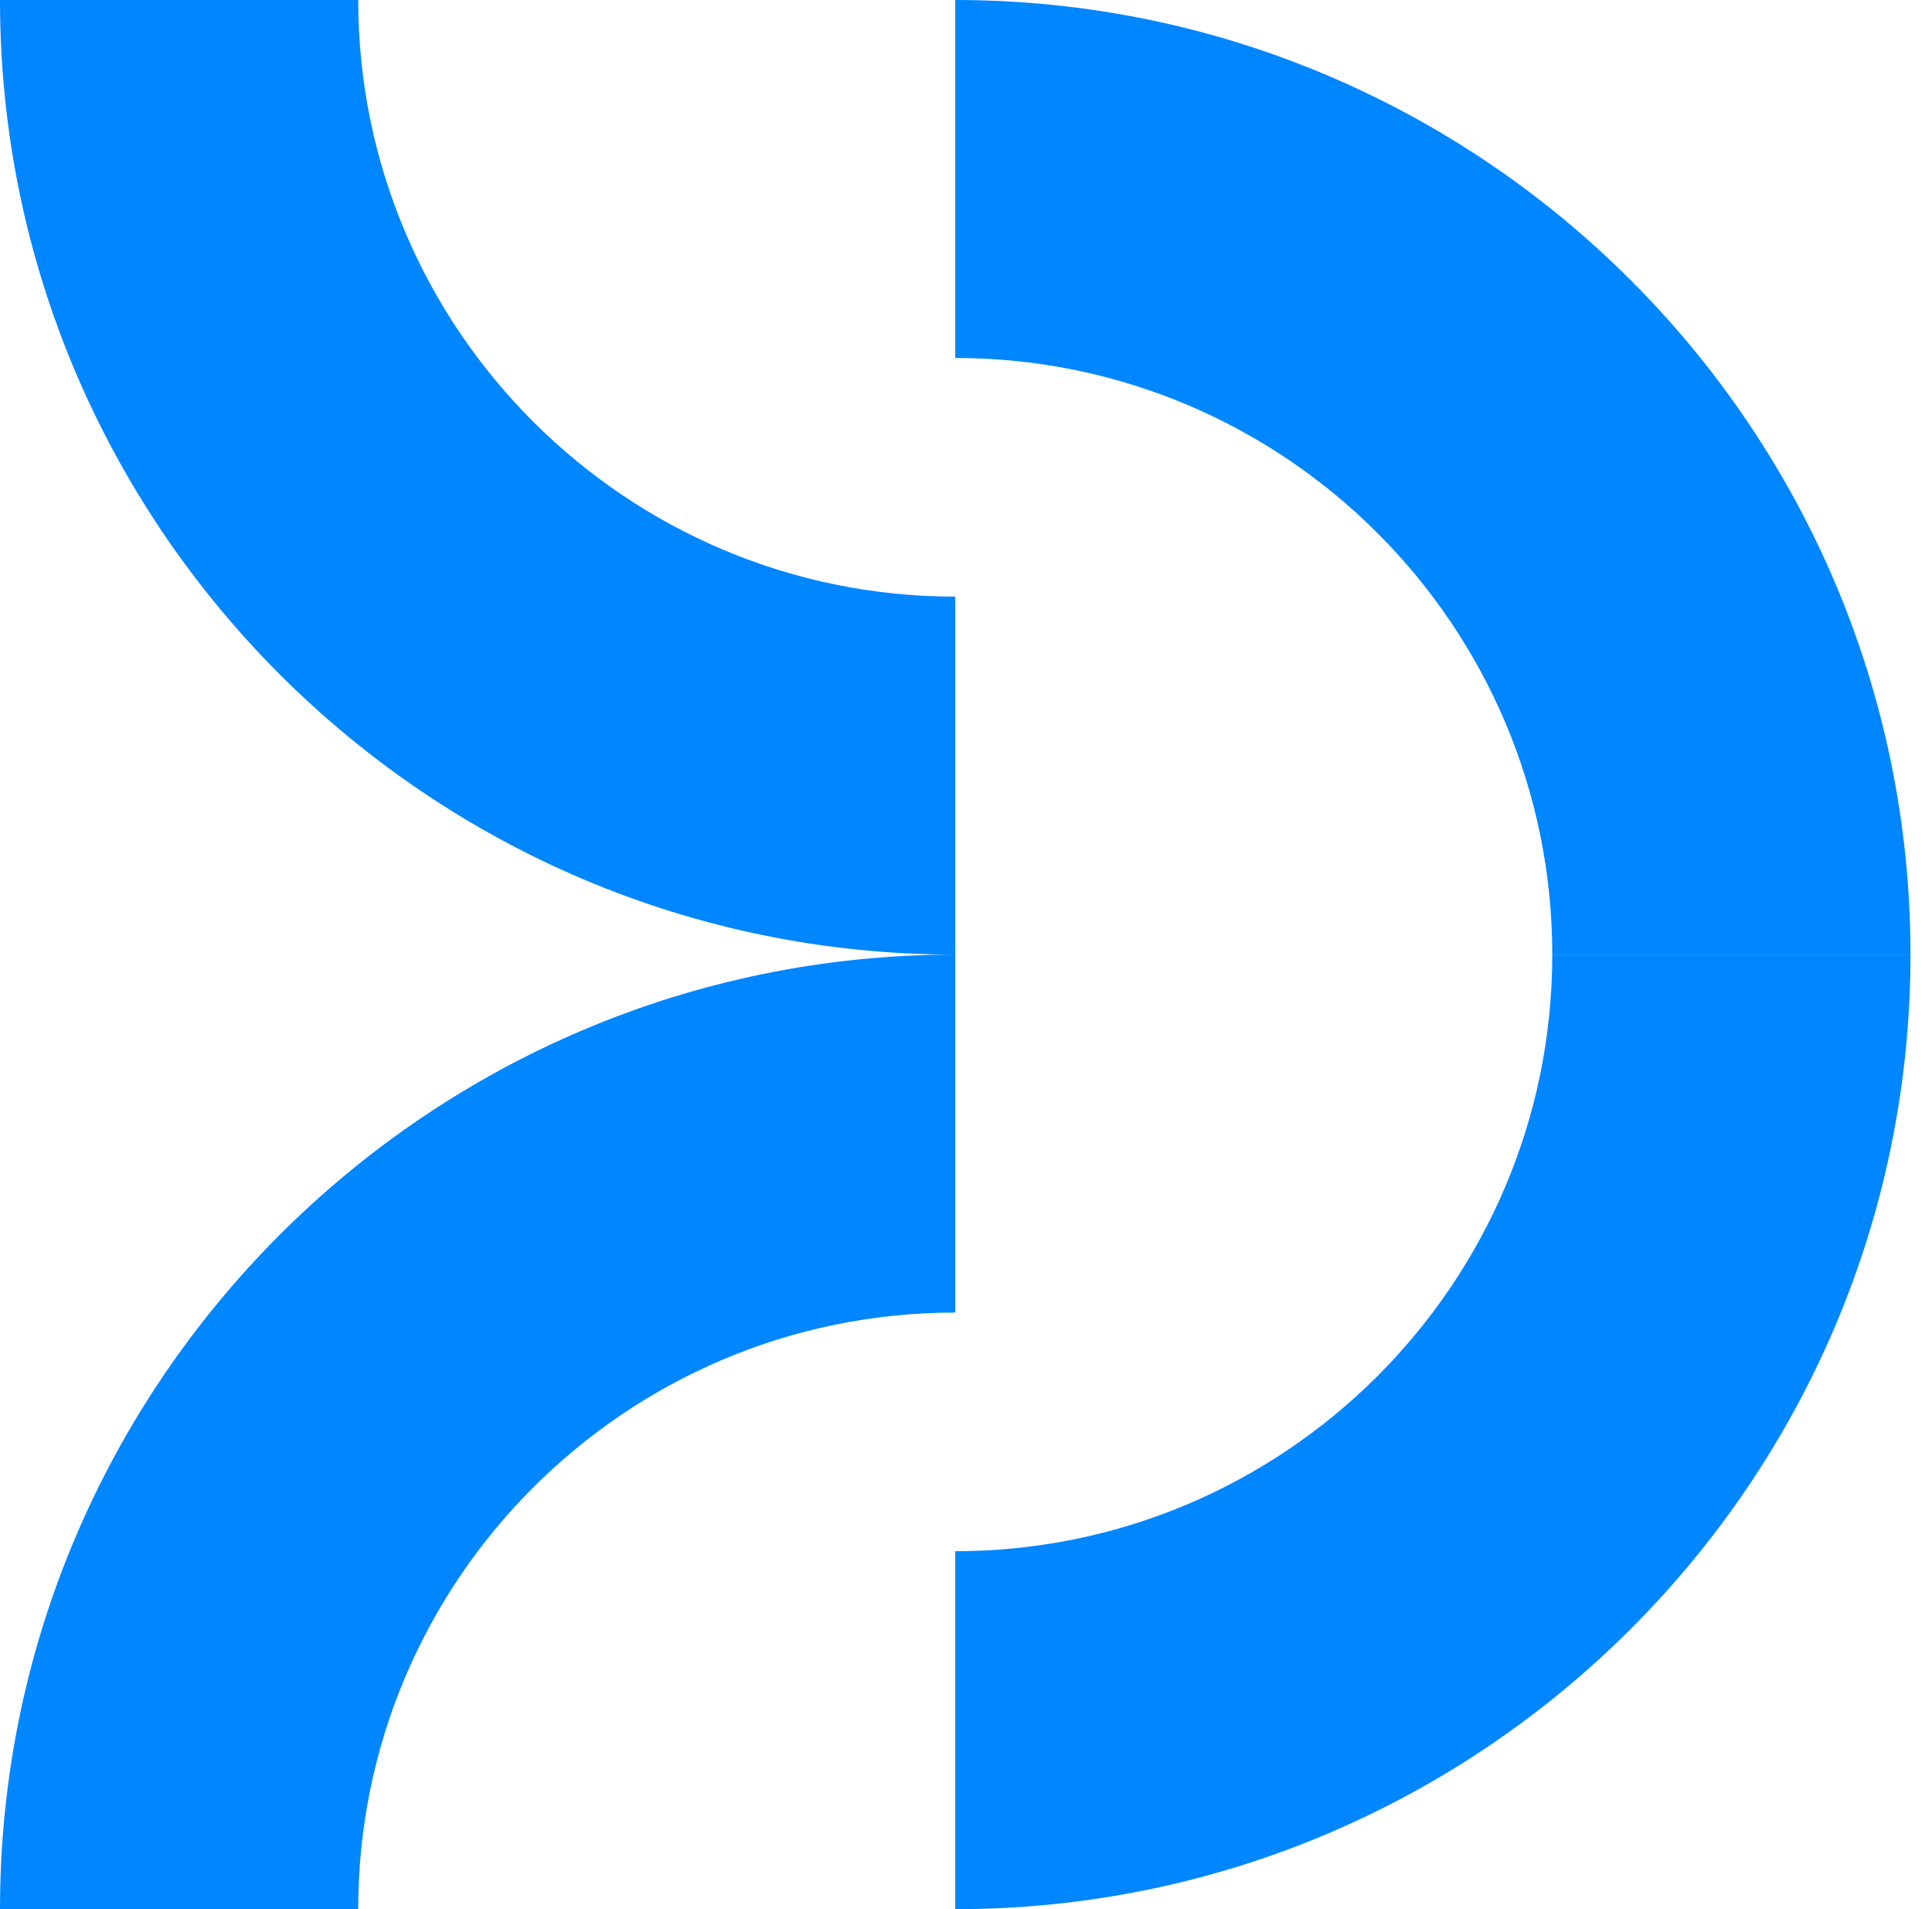 <svg xmlns="http://www.w3.org/2000/svg" width="84" height="83" fill="none"><path fill="#0086FF" d="M15.575 83H0c0-22.888 18.627-41.5 41.533-41.5v15.563c-14.32 0-25.958 11.629-25.958 25.937zm25.958-57.062V41.5C18.627 41.5 0 22.888 0 0h15.575c0 14.308 11.638 25.938 25.958 25.938zM67.49 41.5h15.574c0 22.888-18.627 41.5-41.533 41.5V67.437c14.32 0 25.959-11.629 25.959-25.937z"/><path fill="#0086FF" d="M41.531 15.563V0c22.906 0 41.533 18.612 41.533 41.5H67.49c0-14.308-11.639-25.938-25.959-25.938z"/></svg>